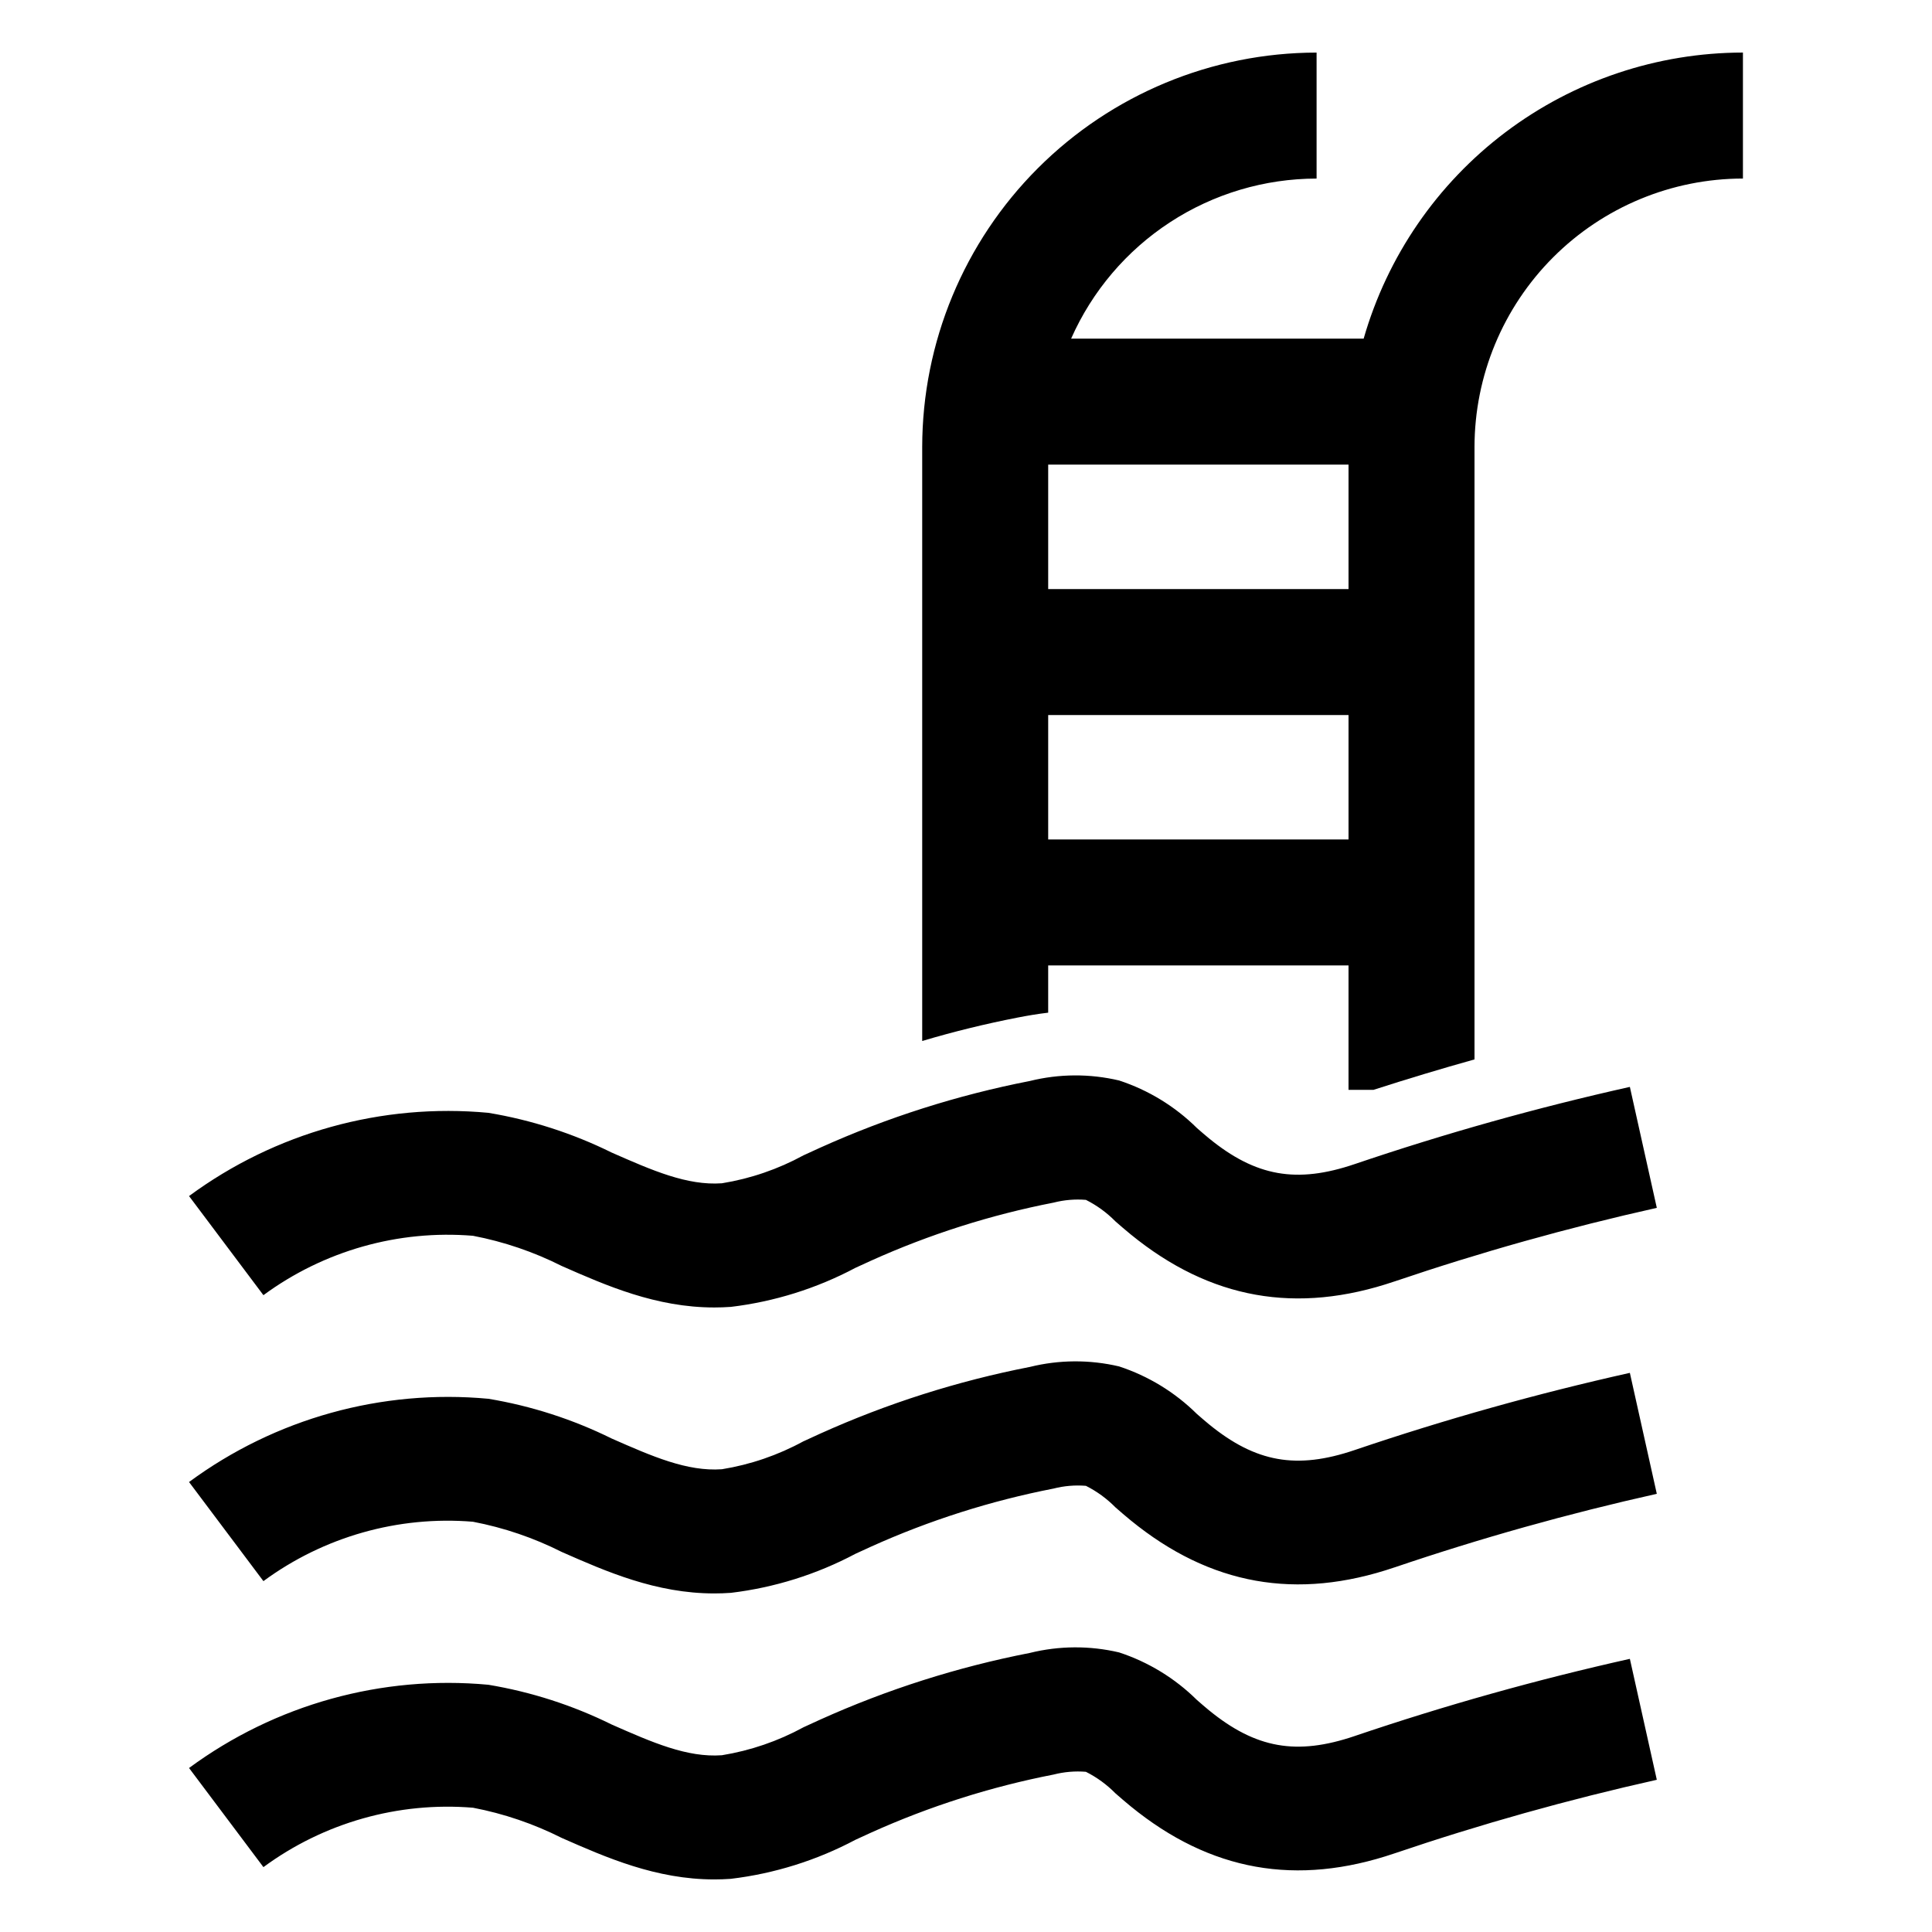 <?xml version="1.0" encoding="UTF-8"?>
<!-- Uploaded to: SVG Repo, www.svgrepo.com, Generator: SVG Repo Mixer Tools -->
<svg fill="#000000" width="800px" height="800px" version="1.1" viewBox="144 144 512 512" xmlns="http://www.w3.org/2000/svg">
 <g>
  <path d="m503 452.5c-15.367 5.215-26.188 3.301-38.602-6.824-1.016-0.828-2.086-1.762-3.219-2.75v-0.004c-5.801-5.738-12.859-10.047-20.613-12.586-7.773-1.832-15.871-1.789-23.625 0.133-19.168 3.734-37.836 9.676-55.637 17.703-1.461 0.66-2.918 1.332-4.383 2.008-6.734 3.672-14.039 6.176-21.609 7.402-9.211 0.66-18.48-3.418-29.203-8.137-10.32-5.098-21.332-8.648-32.684-10.535-28.254-2.629-56.488 5.223-79.328 22.059l19.711 26.266c16.008-11.777 35.734-17.367 55.543-15.738 8.176 1.566 16.094 4.262 23.527 8.008 11.77 5.18 24.973 10.988 40.414 10.988 1.438 0 2.891-0.051 4.367-0.156v0.004c11.559-1.383 22.762-4.891 33.039-10.352 1.371-0.633 2.738-1.266 4.109-1.883 15.488-6.984 31.734-12.152 48.41-15.402 2.793-0.715 5.684-0.961 8.559-0.727 2.894 1.457 5.535 3.379 7.809 5.688 1.285 1.125 2.617 2.285 4.055 3.457 21.09 17.199 43.957 21.281 69.91 12.473l0.004 0.004c22.805-7.742 46.012-14.254 69.516-19.504l-7.141-32.055c-24.66 5.508-49.004 12.336-72.93 20.461z"/>
  <path d="m269.35 547.28c8.176 1.562 16.094 4.262 23.527 8.008 11.77 5.18 24.973 10.992 40.414 10.988 1.438 0 2.891-0.051 4.367-0.156v0.004c11.559-1.383 22.758-4.891 33.035-10.348 1.371-0.633 2.742-1.27 4.113-1.887 15.488-6.984 31.734-12.156 48.41-15.406 2.793-0.715 5.684-0.957 8.559-0.723 2.894 1.457 5.535 3.379 7.809 5.688 1.285 1.125 2.617 2.285 4.055 3.457 21.09 17.199 43.957 21.281 69.91 12.473l0.004 0.004c22.805-7.746 46.012-14.254 69.516-19.504l-7.141-32.055c-24.66 5.508-49.004 12.336-72.93 20.457-15.367 5.215-26.188 3.301-38.602-6.824-1.016-0.828-2.086-1.762-3.219-2.75-5.801-5.738-12.859-10.051-20.613-12.59-7.773-1.828-15.871-1.785-23.625 0.133-19.168 3.738-37.836 9.68-55.637 17.707-1.461 0.66-2.922 1.332-4.383 2.012l-0.004-0.004c-6.731 3.672-14.035 6.176-21.605 7.402-9.211 0.66-18.48-3.418-29.203-8.137-10.32-5.098-21.332-8.648-32.684-10.535-28.254-2.629-56.488 5.223-79.328 22.059l19.711 26.266c16.008-11.777 35.734-17.367 55.543-15.738z"/>
  <path d="m503 604.07c-15.367 5.215-26.188 3.301-38.602-6.824-1.016-0.828-2.086-1.762-3.219-2.75-5.801-5.738-12.859-10.051-20.613-12.59-7.773-1.828-15.871-1.785-23.625 0.133-19.168 3.738-37.836 9.676-55.641 17.703-1.457 0.66-2.918 1.332-4.379 2.008h0.004c-6.734 3.672-14.043 6.176-21.613 7.406-9.215 0.672-18.48-3.414-29.203-8.137-10.32-5.098-21.332-8.648-32.684-10.539-28.254-2.625-56.488 5.227-79.328 22.059l19.711 26.266v0.004c16.008-11.781 35.734-17.371 55.543-15.742 8.176 1.566 16.094 4.266 23.531 8.012 11.77 5.18 24.973 10.992 40.41 10.988 1.438 0 2.891-0.051 4.367-0.156 11.559-1.379 22.762-4.891 33.043-10.348 1.371-0.633 2.738-1.266 4.106-1.883 15.488-6.984 31.734-12.156 48.41-15.406 2.793-0.715 5.684-0.961 8.555-0.727 2.898 1.457 5.539 3.383 7.812 5.691 1.285 1.121 2.617 2.285 4.055 3.457 21.09 17.199 43.957 21.281 69.91 12.473h0.004c22.805-7.742 46.012-14.25 69.516-19.504l-7.141-32.055v0.004c-24.66 5.508-49.004 12.336-72.93 20.457z"/>
  <path d="m505.39 233.74h-77.531c5.574-12.609 14.688-23.328 26.234-30.855 11.547-7.531 25.031-11.547 38.816-11.562v-33.387c-27.711 0.031-54.277 11.055-73.871 30.652-19.594 19.594-30.613 46.16-30.645 73.875v157.41c8.312-2.473 16.734-4.539 25.266-6.203 2.57-0.5 5.285-0.969 8.121-1.301v-12.52h79.594v32.977h6.602c8.871-2.863 17.801-5.555 26.785-8.07v-162.3c0.02-18.863 7.523-36.945 20.859-50.281 13.336-13.336 31.418-20.84 50.277-20.859v-33.387c-22.707 0.027-44.789 7.438-62.918 21.109-18.129 13.676-31.32 32.871-37.59 54.695zm-4.016 132.73h-79.594v-32.977h79.594zm0-66.363h-79.594v-32.977h79.594z"/>
 </g>
</svg>